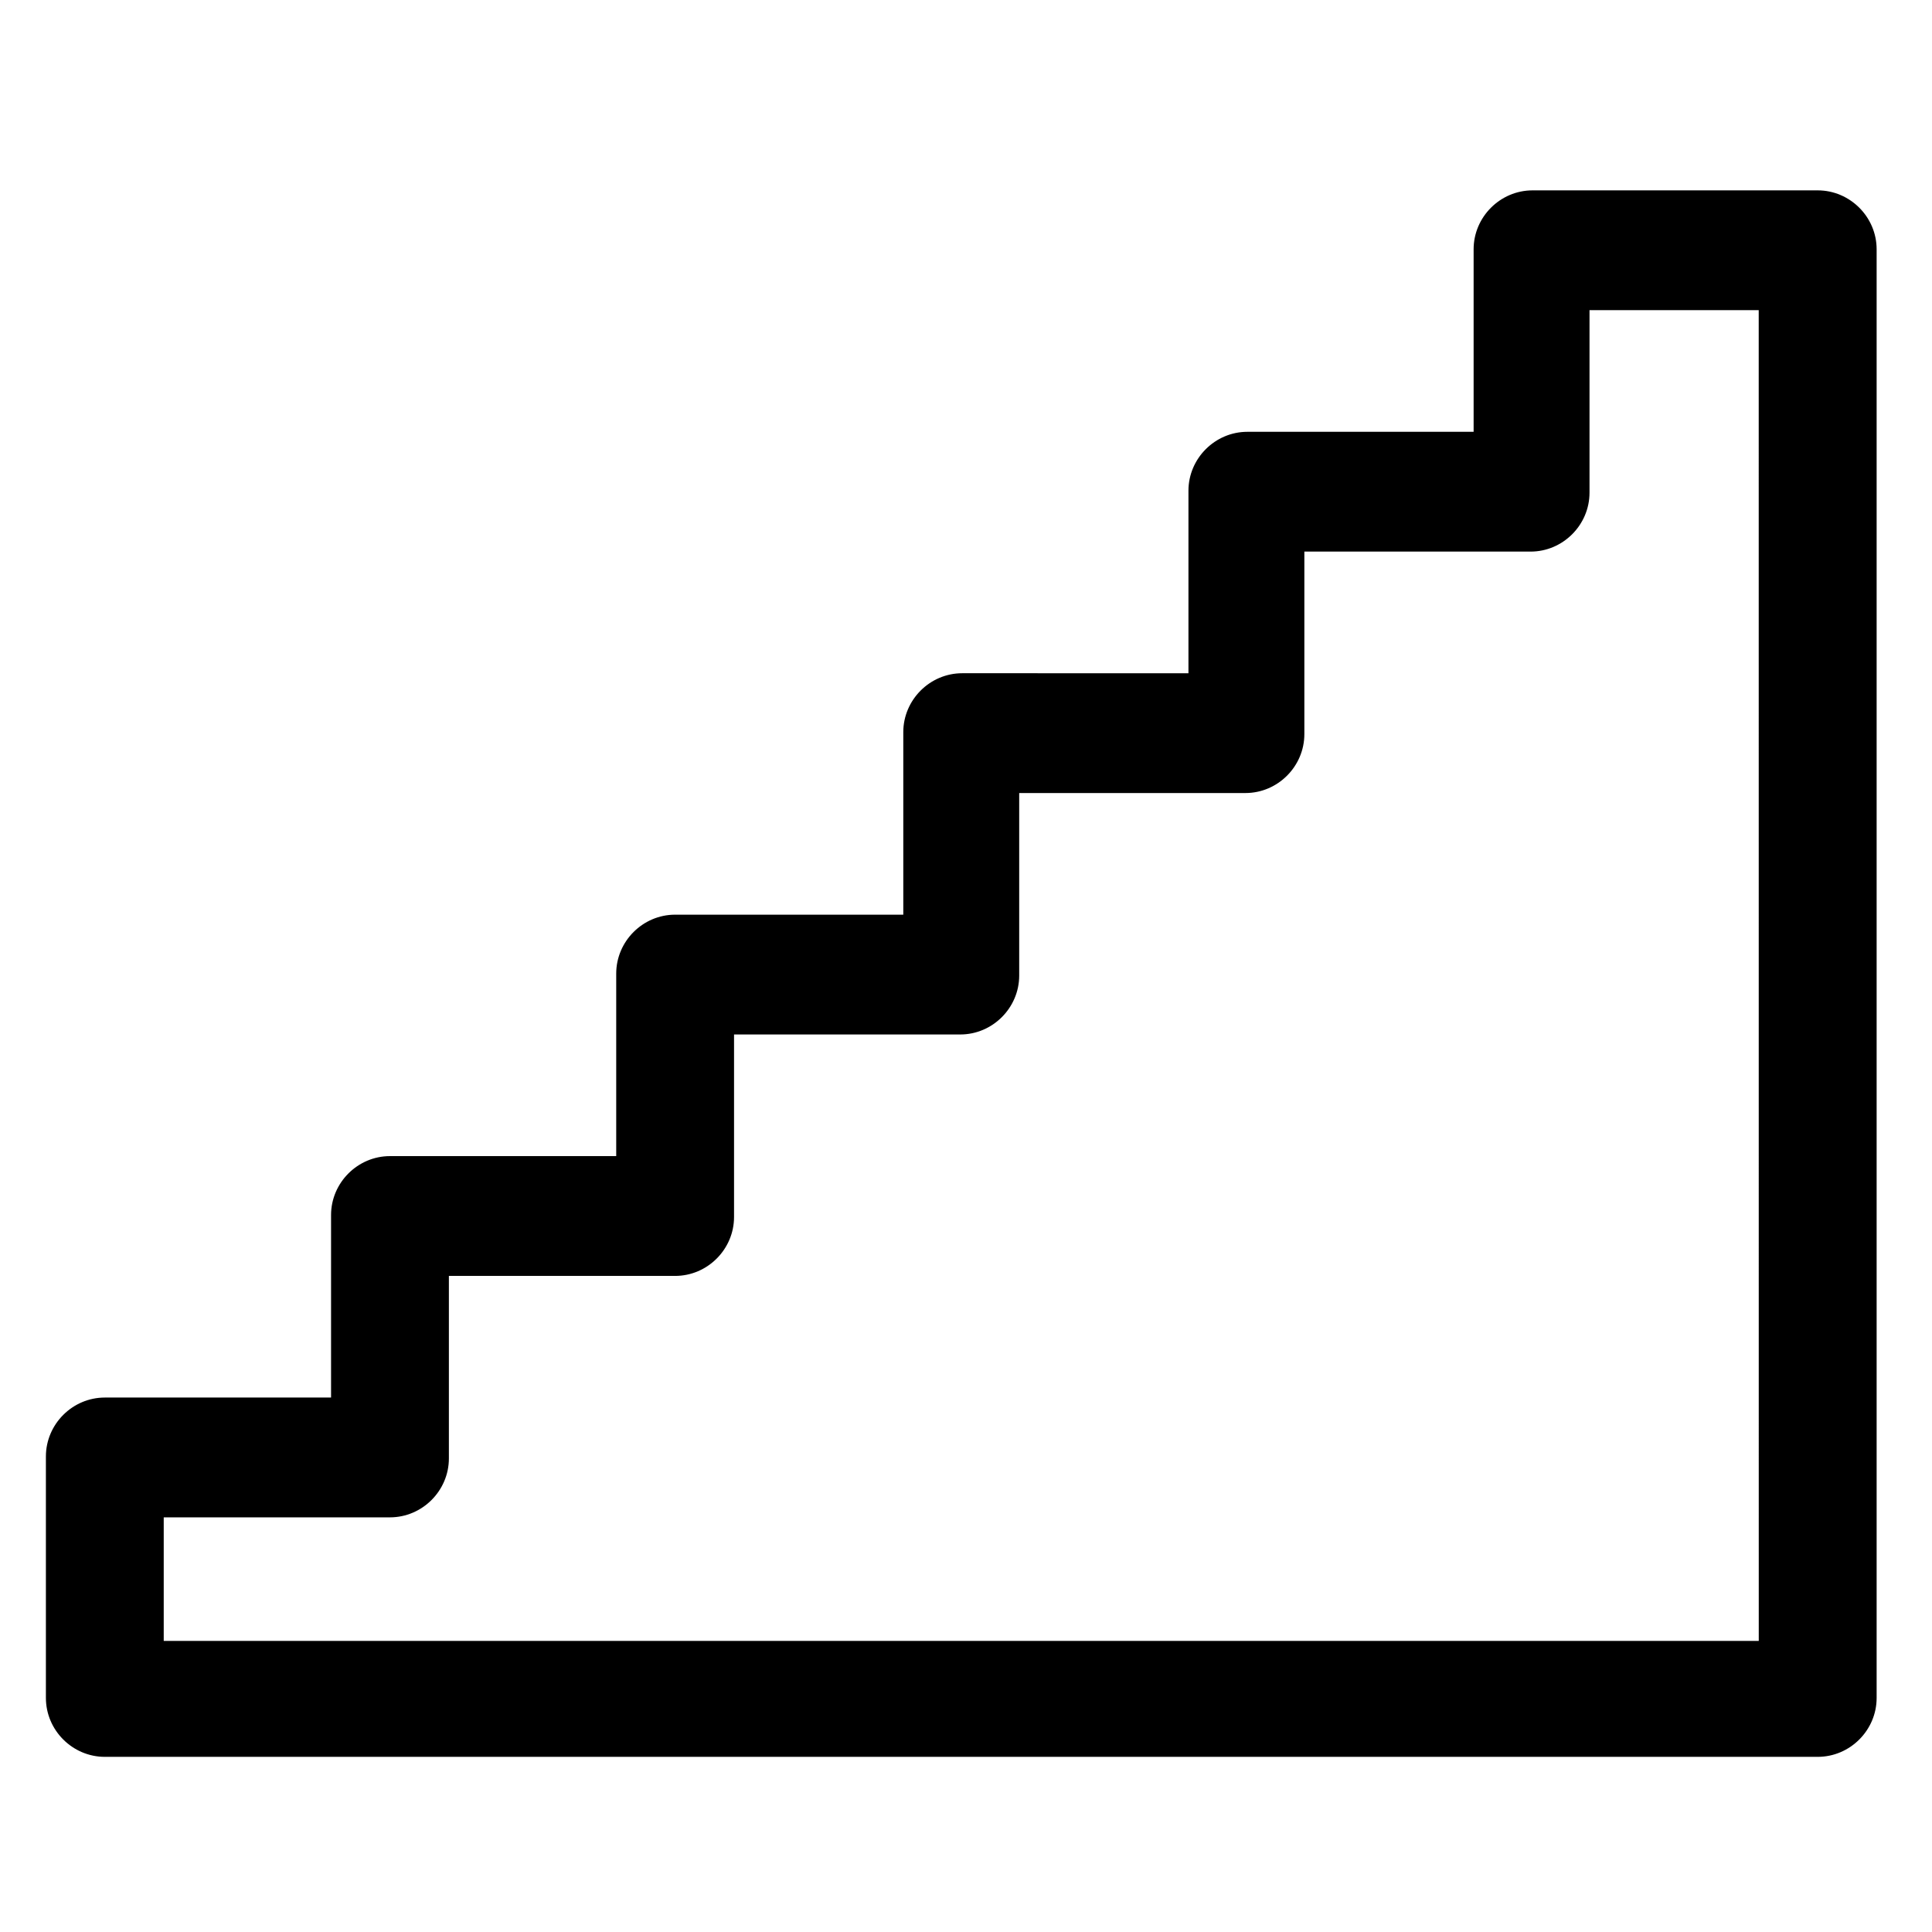 <?xml version="1.0" encoding="UTF-8"?>
<!-- The Best Svg Icon site in the world: iconSvg.co, Visit us! https://iconsvg.co -->
<svg fill="#000000" width="800px" height="800px" version="1.1" viewBox="144 144 512 512" xmlns="http://www.w3.org/2000/svg">
 <path d="m625.71 194.45h-75.57c-8.566 0-15.617 7.055-15.617 15.617v48.367h-59.957c-8.566 0-15.617 7.055-15.617 15.617v48.367l-59.953-0.004c-8.566 0-15.617 7.055-15.617 15.617v48.367h-60.461c-8.566 0-15.617 7.055-15.617 15.617v48.367h-59.953c-8.566 0-15.617 7.055-15.617 15.617v48.367h-59.953c-8.566 0-15.617 7.055-15.617 15.617v63.984c0 8.566 7.055 15.617 15.617 15.617h453.93c8.566 0 15.617-7.055 15.617-15.617v-383.9c0-8.566-7.055-15.617-15.617-15.617zm-15.621 384.41h-422.7v-32.746h59.953c8.566 0 15.617-7.055 15.617-15.617v-48.367h59.953c8.566 0 15.617-7.055 15.617-15.617v-48.367h59.953c8.566 0 15.617-7.055 15.617-15.617v-48.367h59.953c8.566 0 15.617-7.055 15.617-15.617v-48.367h59.953c8.566 0 15.617-7.055 15.617-15.617v-48.367h44.84z"/>
</svg>